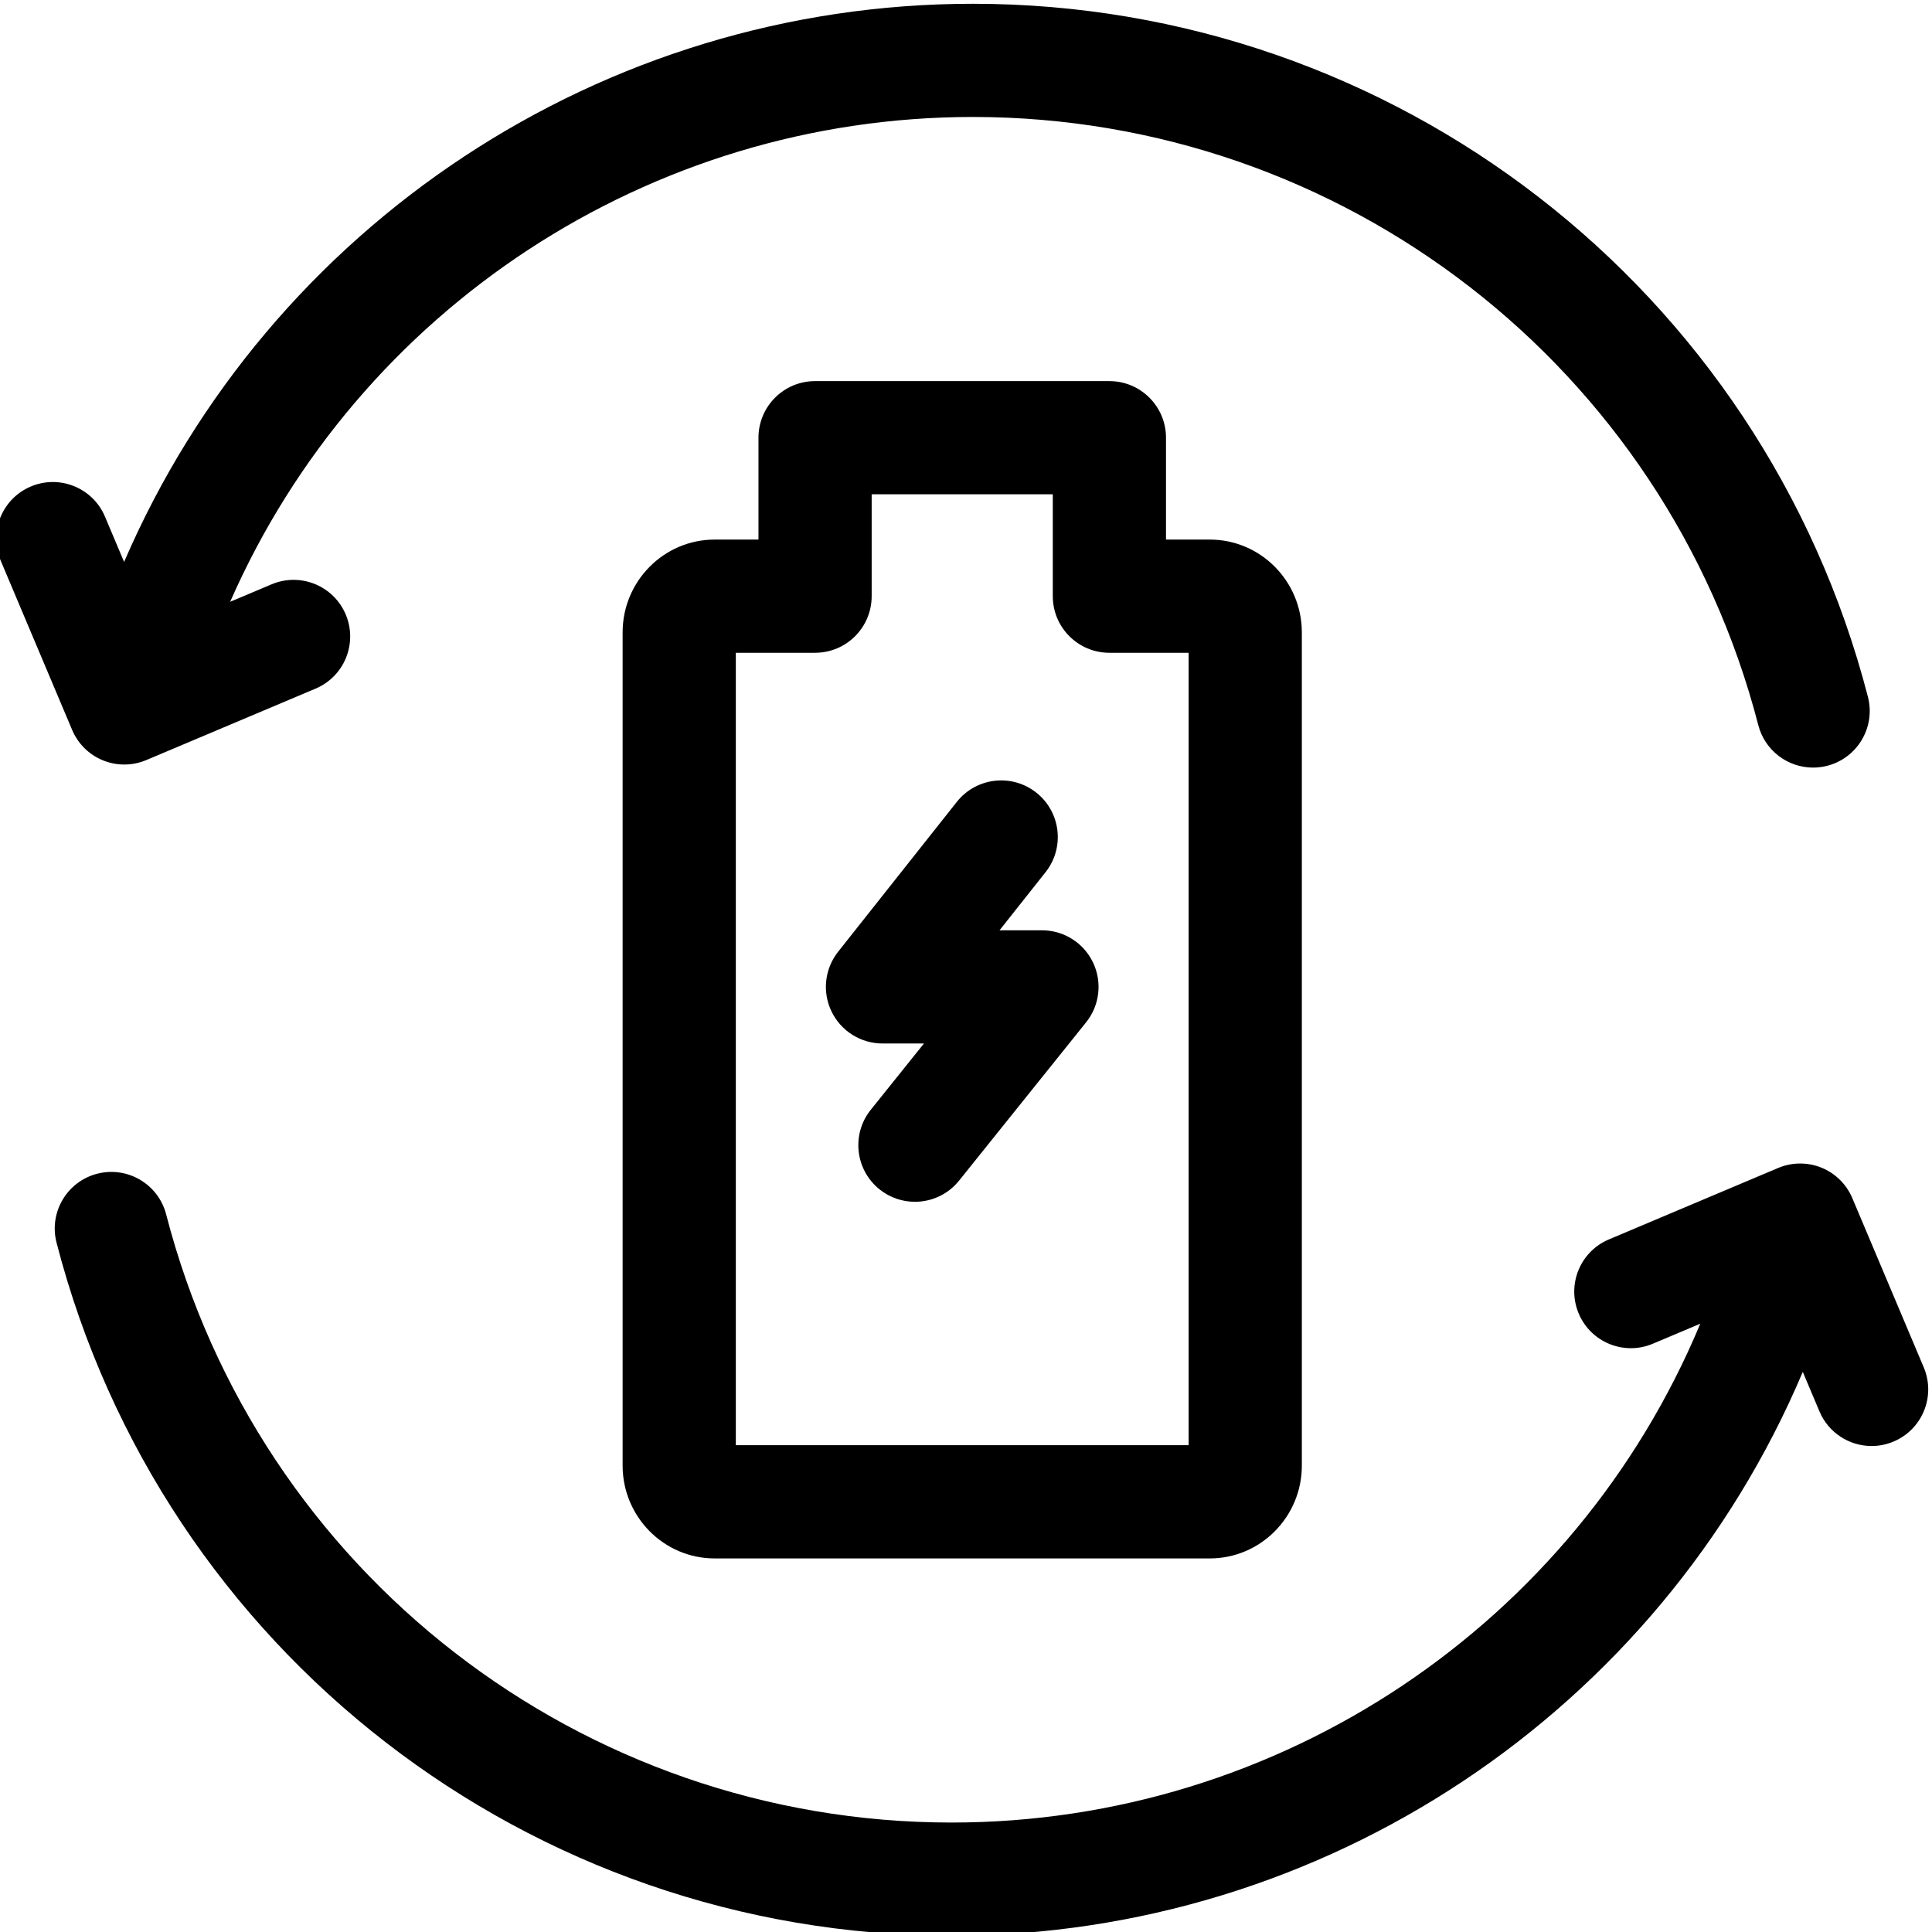<?xml version="1.0" encoding="UTF-8"?> <svg xmlns="http://www.w3.org/2000/svg" height="511pt" viewBox="1 0 511.999 511" width="511pt"> <path d="m28.289 201.004c1.812.738 3.73 1.105 5.648 1.105 1.984 0 3.969-.395 5.832-1.18l44.867-18.938c7.629-3.223 11.207-12.02 7.984-19.652-3.223-7.633-12.016-11.207-19.652-7.984l-10.977 4.629c34.055-77.516 111.102-128.484 196.828-128.484 98.016 0 183.609 66.277 208.148 161.172 1.746 6.762 7.836 11.25 14.512 11.25 1.242 0 2.508-.156 3.766-.48 8.02-2.074 12.844-10.258 10.77-18.277-27.965-108.141-125.504-183.664-237.195-183.664-98.238 0-186.465 58.742-224.934 147.914l-5.066-12c-3.219-7.633-12.016-11.211-19.648-7.988-7.633 3.223-11.211 12.02-7.988 19.652l18.934 44.863c1.547 3.664 4.484 6.566 8.172 8.062zm0 0"></path> <path d="m510.816 361.875-18.934-44.863c-1.547-3.664-4.488-6.566-8.172-8.066-3.684-1.496-7.816-1.469-11.48.078l-44.867 18.938c-7.633 3.219-11.207 12.02-7.984 19.652 3.219 7.633 12.02 11.207 19.648 7.984l12.562-5.301c-33.199 79.594-111.324 132.195-198.41 132.195-98.016 0-183.609-66.277-208.148-161.176-2.074-8.02-10.262-12.836-18.277-10.766-8.02 2.074-12.84 10.258-10.766 18.277 27.961 108.137 125.5 183.66 237.191 183.66 98.793 0 187.461-59.406 225.578-149.422l4.418 10.473c2.418 5.727 7.977 9.172 13.828 9.172 1.941 0 3.922-.383 5.824-1.188 7.633-3.219 11.207-12.016 7.988-19.648zm0 0"></path> <path d="m295 100.5h-78c-8.285 0-15 6.715-15 14.996v27h-11.625c-13.438 0-24.375 11.035-24.375 24.598v220.805c0 13.562 10.938 24.598 24.375 24.598h131.25c13.438 0 24.375-11.035 24.375-24.598v-220.805c0-13.562-10.938-24.598-24.375-24.598h-11.625v-27c0-8.281-6.719-14.996-15-14.996zm21 71.996v209.996h-120v-209.996h21c8.285 0 15-6.715 15-15v-27h48v27c0 8.285 6.715 15 15 15zm0 0"></path> <path d="m277.129 246.035h-11.242l12.199-15.398c5.141-6.496 4.047-15.93-2.445-21.074s-15.93-4.047-21.074 2.445l-31.457 39.715c-3.57 4.512-4.25 10.664-1.742 15.844 2.504 5.18 7.75 8.469 13.504 8.469h10.988l-14.09 17.562c-5.188 6.461-4.148 15.902 2.309 21.09 2.77 2.219 6.086 3.301 9.379 3.301 4.395 0 8.746-1.922 11.711-5.613l33.66-41.949c3.613-4.5 4.32-10.672 1.824-15.875-2.496-5.207-7.754-8.516-13.523-8.516zm0 0"></path> </svg> 